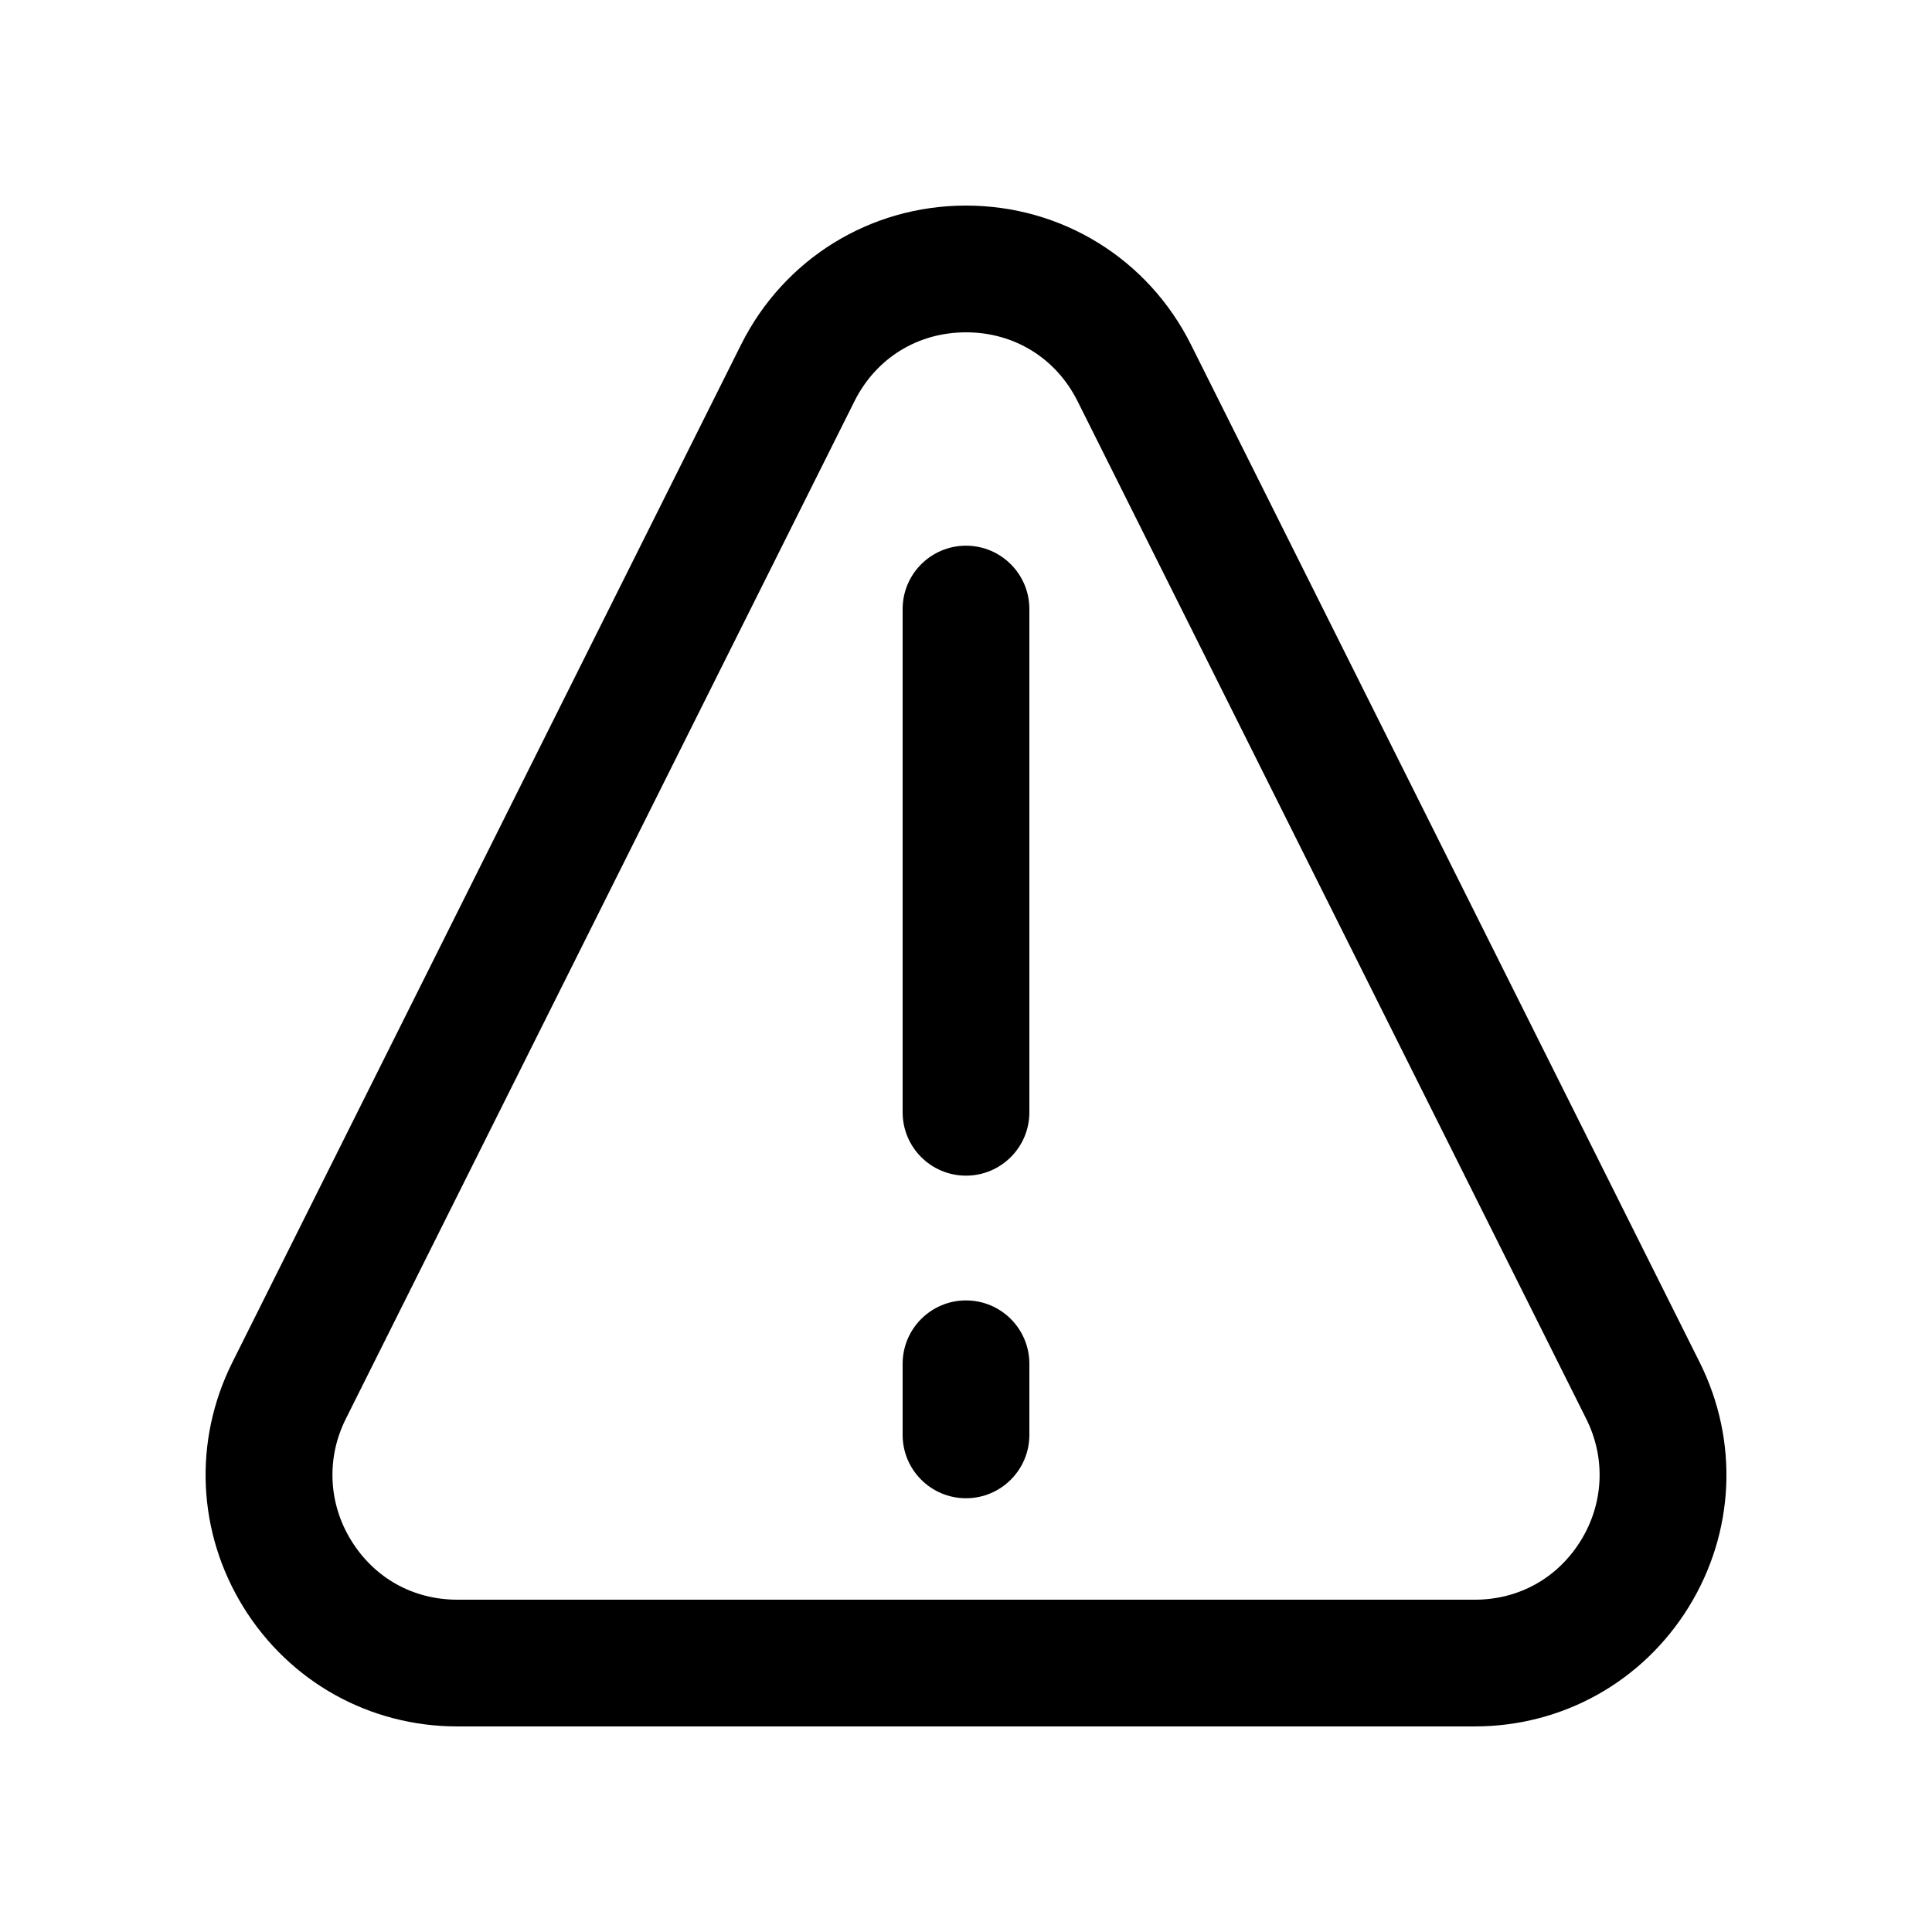 <?xml version="1.0" encoding="UTF-8"?>
<!-- Uploaded to: ICON Repo, www.svgrepo.com, Generator: ICON Repo Mixer Tools -->
<svg fill="#000000" width="800px" height="800px" version="1.1" viewBox="144 144 512 512" xmlns="http://www.w3.org/2000/svg">
 <g>
  <path d="m265.2 601.52h269.61c23.262 0 44.453-11.816 56.695-31.609 12.234-19.801 13.332-44.055 2.926-64.875l-134.81-269.7c-11.363-22.738-34.211-36.859-59.629-36.855-25.402 0-48.25 14.125-59.605 36.855l-134.81 269.7c-10.406 20.82-9.309 45.074 2.926 64.875 12.246 19.793 33.434 31.609 56.699 31.609zm-29.578-81.469 134.81-269.7c5.723-11.445 16.77-18.281 29.57-18.281 12.793-0.004 23.855 6.832 29.578 18.281l134.81 269.7c5.168 10.336 4.625 22.375-1.453 32.203-6.168 9.969-16.418 15.684-28.125 15.684l-269.61-0.004c-11.711 0-21.961-5.715-28.125-15.684-6.078-9.828-6.621-21.863-1.453-32.199z"/>
  <path d="m400 455.56c9.273 0 16.793-7.519 16.793-16.793v-133.36c0-9.273-7.519-16.793-16.793-16.793-9.273 0-16.793 7.519-16.793 16.793v133.36c-0.004 9.273 7.516 16.793 16.793 16.793z"/>
  <path d="m400 541.05c9.273 0 16.793-7.519 16.793-16.793v-18.84c0-9.273-7.519-16.793-16.793-16.793-9.273 0-16.793 7.519-16.793 16.793v18.84c-0.004 9.273 7.516 16.793 16.793 16.793z"/>
 </g>
</svg>